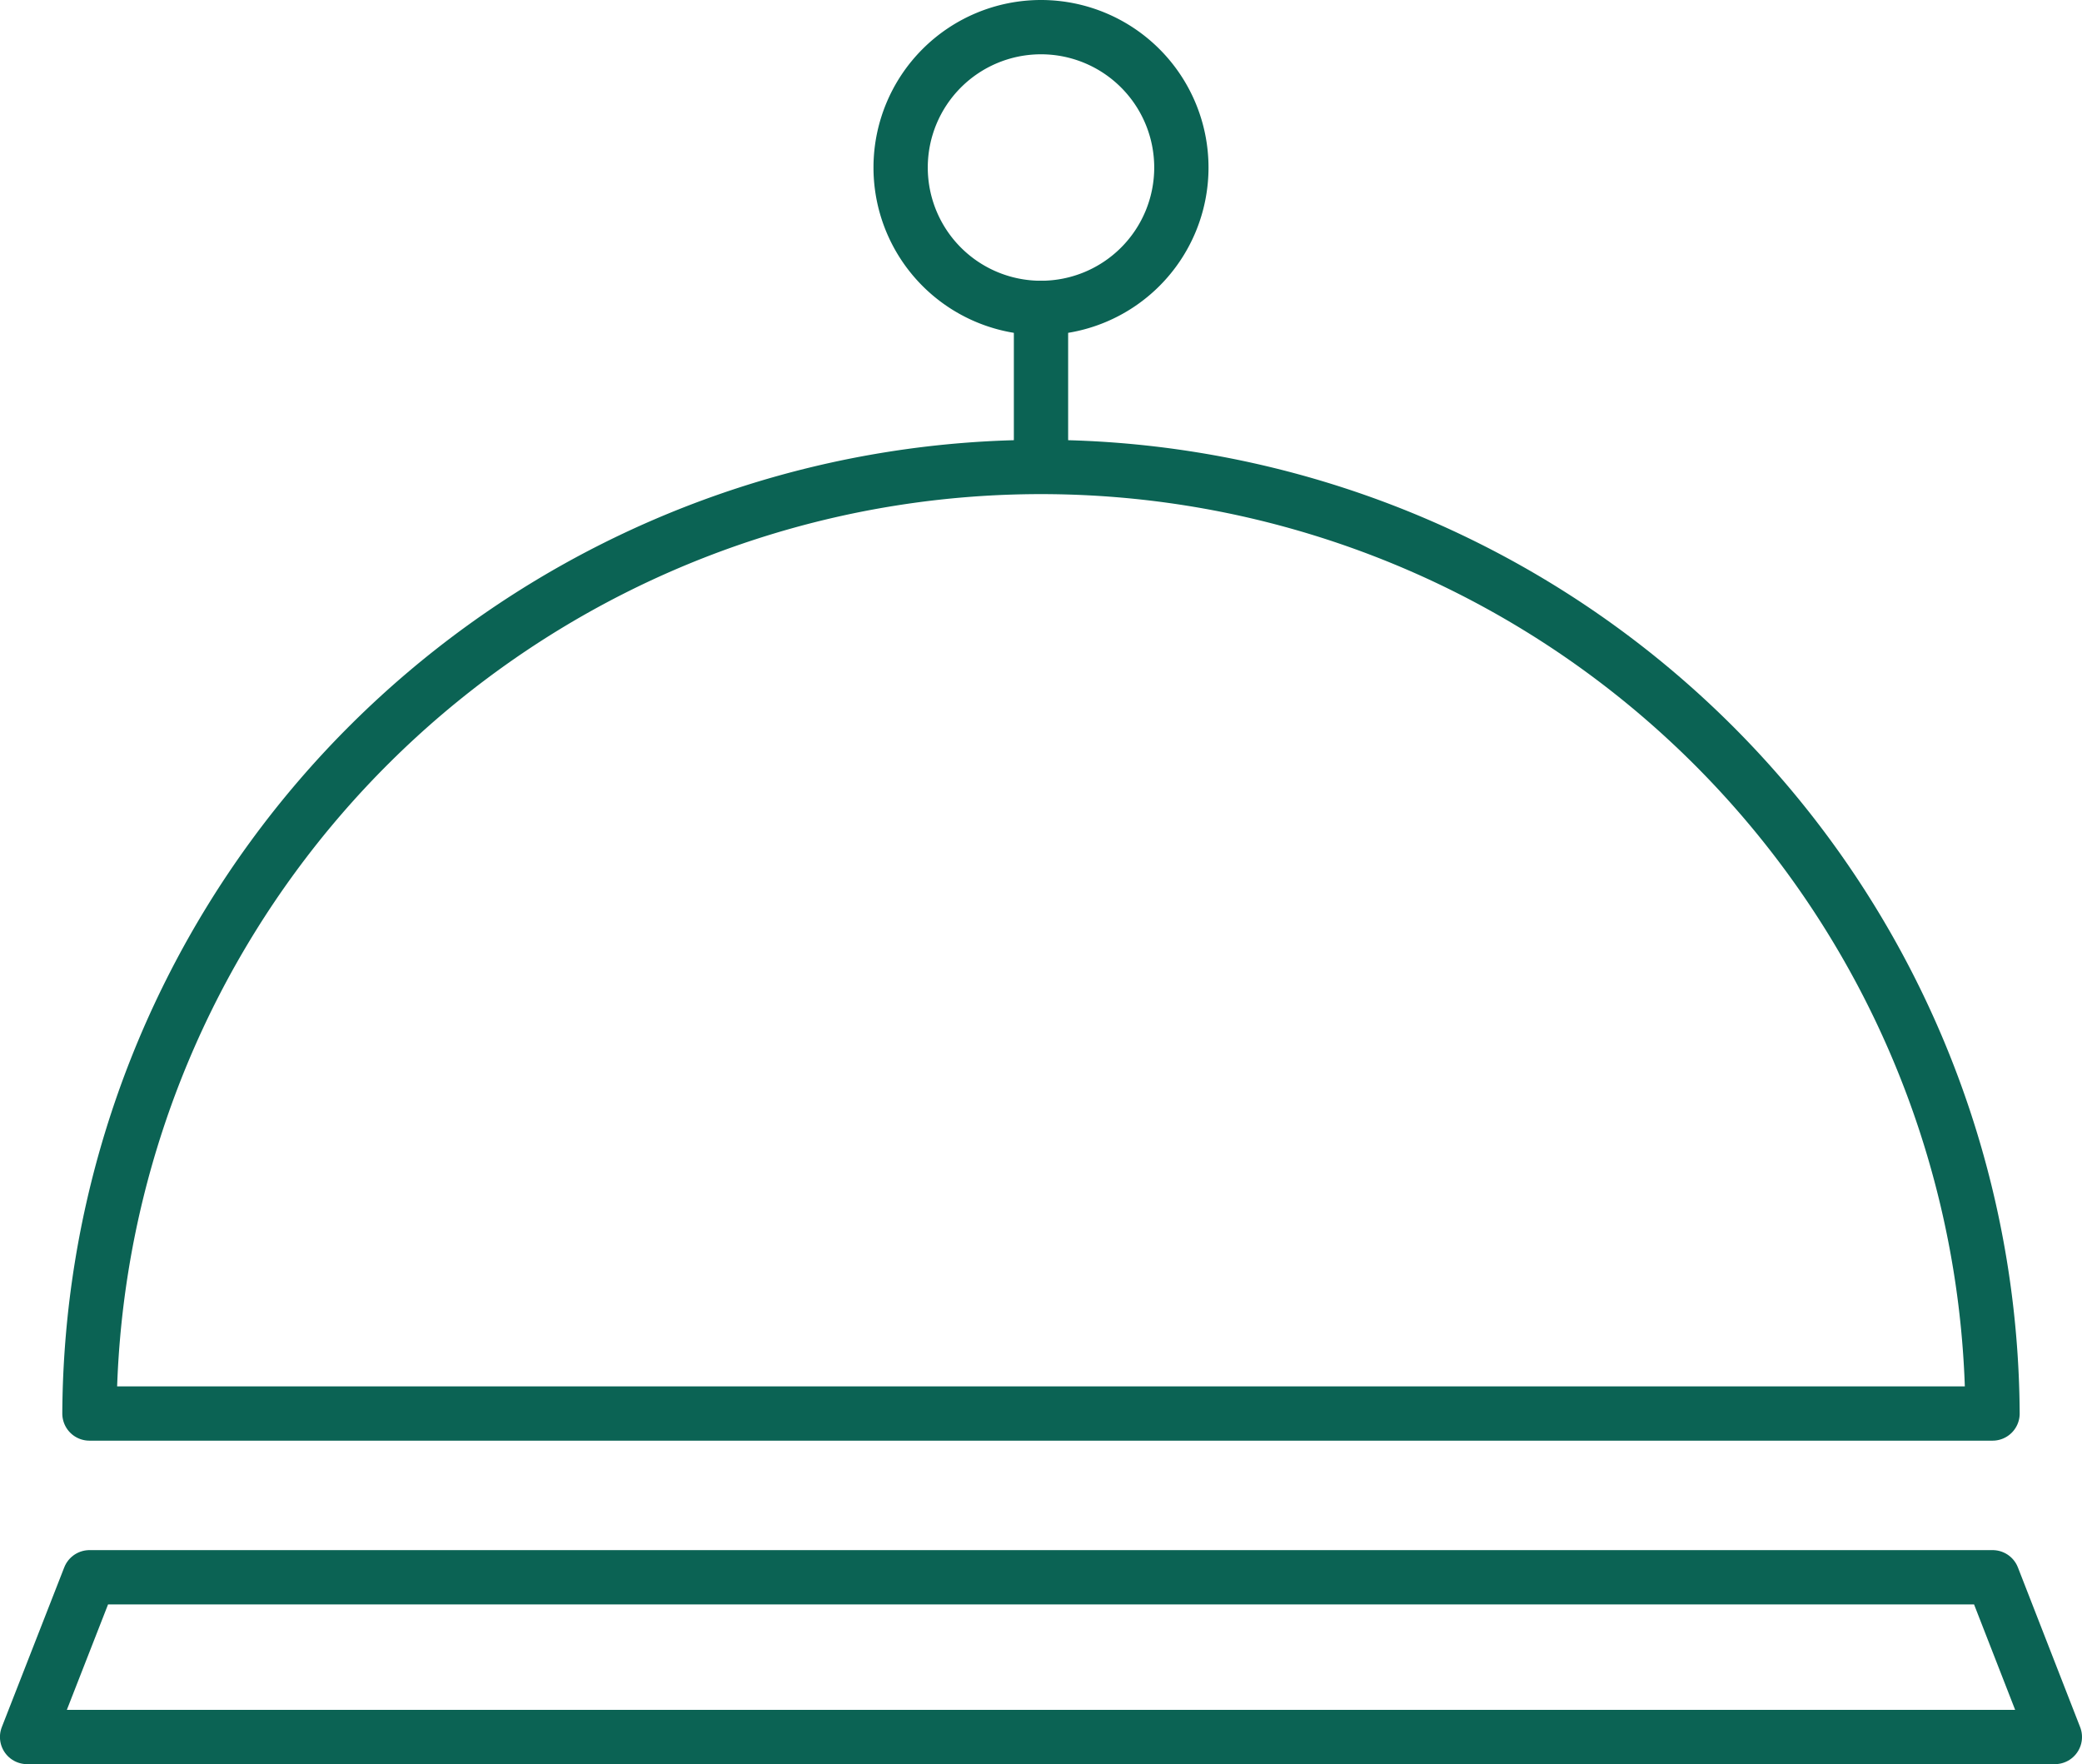 <svg xmlns="http://www.w3.org/2000/svg" width="76.698" height="64.984" viewBox="0 0 76.698 64.984"><defs><style>.a{fill:none;stroke:#0b6354;stroke-linecap:round;stroke-linejoin:round;stroke-width:2px;}</style></defs><g transform="translate(-246.937 -101.139)"><path class="a" d="M249.747,149.822a35.054,35.054,0,0,1,70.107,0Z" transform="translate(0.485 3.385)"/><path class="a" d="M322.635,153.053h-74.7l2.3-5.884h70.107Z" transform="translate(0 12.07)"/><g transform="translate(280.115 102.139)"><path class="a" d="M283.655,107.31a5.171,5.171,0,1,1-5.171-5.171A5.172,5.172,0,0,1,283.655,107.31Z" transform="translate(-273.313 -102.139)"/><line class="a" y1="5.672" transform="translate(5.171 10.343)"/></g></g></svg>